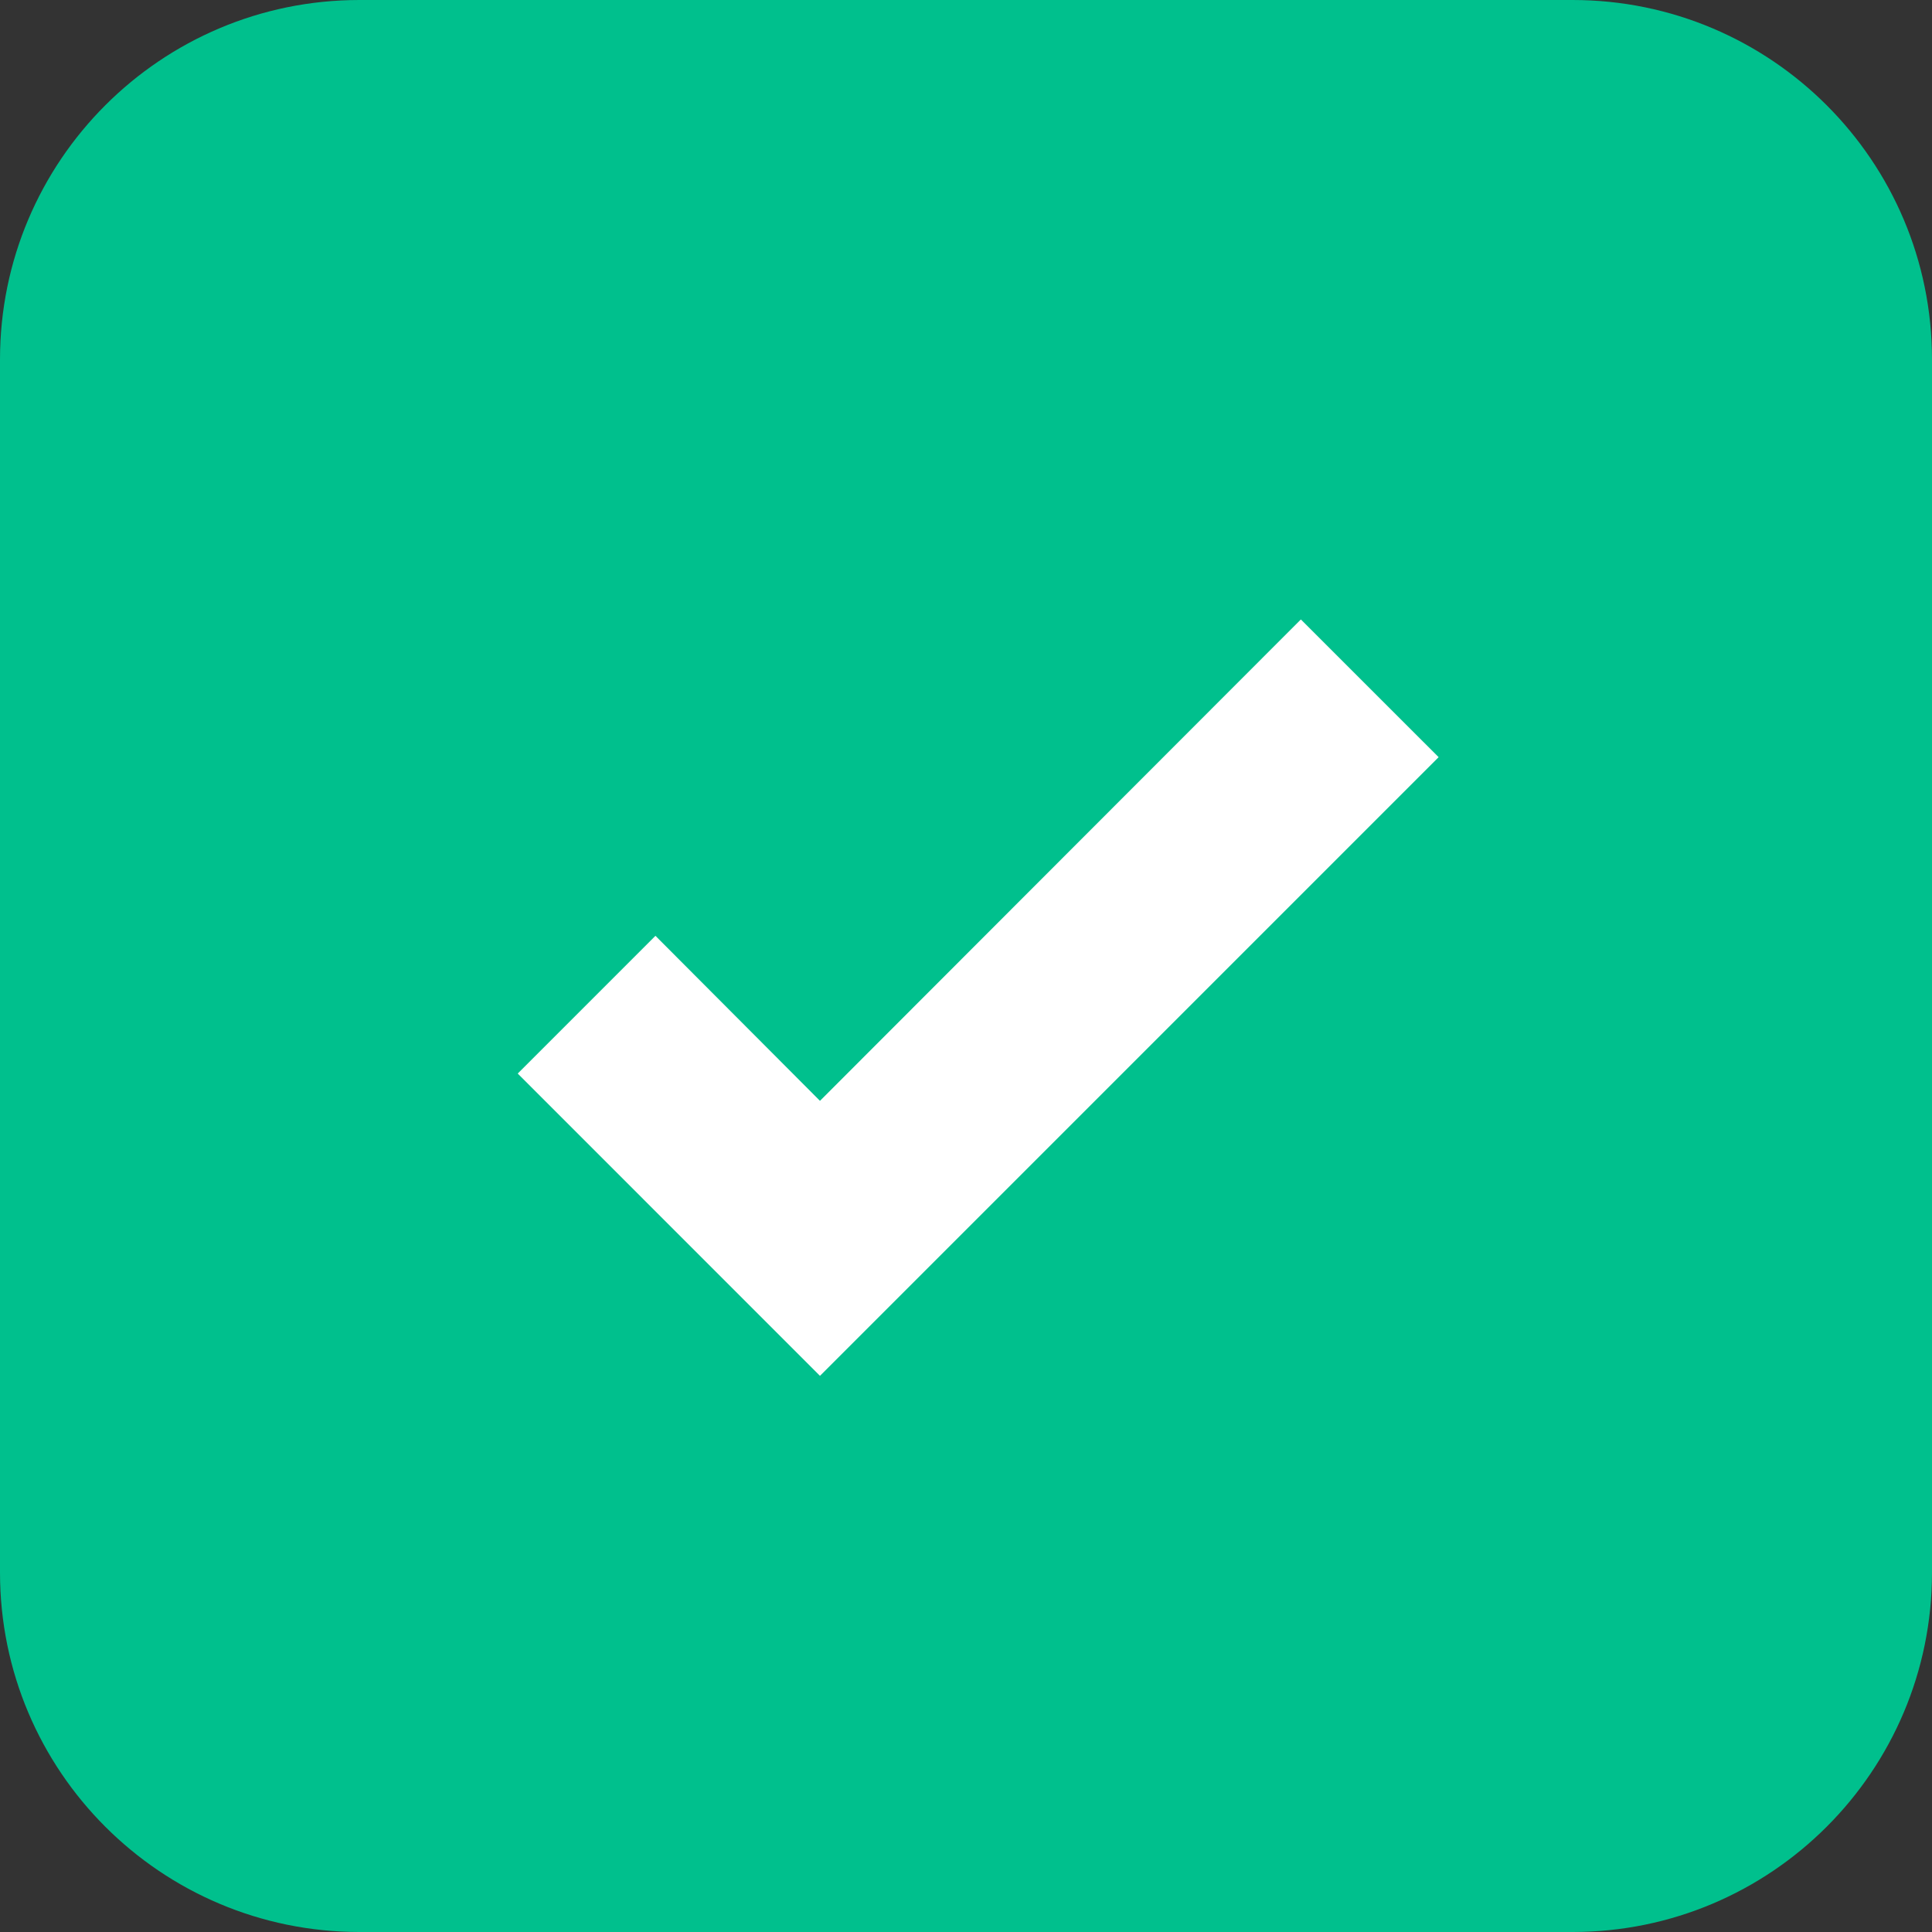 <svg width="43" height="43" viewBox="0 0 43 43" fill="none" xmlns="http://www.w3.org/2000/svg">
<rect x="0" y="0" width="43" height="43" fill="#333333" stroke="none"/>
<path d="M0 8C0 3.582 3.582 0 8 0H35C39.418 0 43 3.582 43 8V35C43 39.418 39.418 43 35 43H8C3.582 43 0 39.418 0 35V8Z" fill="#00C08D"/>
<path d="M18.25 30.622L11.523 23.894L14.588 20.828L18.25 24.501L28.953 13.787L32.019 16.852L18.25 30.622Z" fill="white"/>
</svg>
